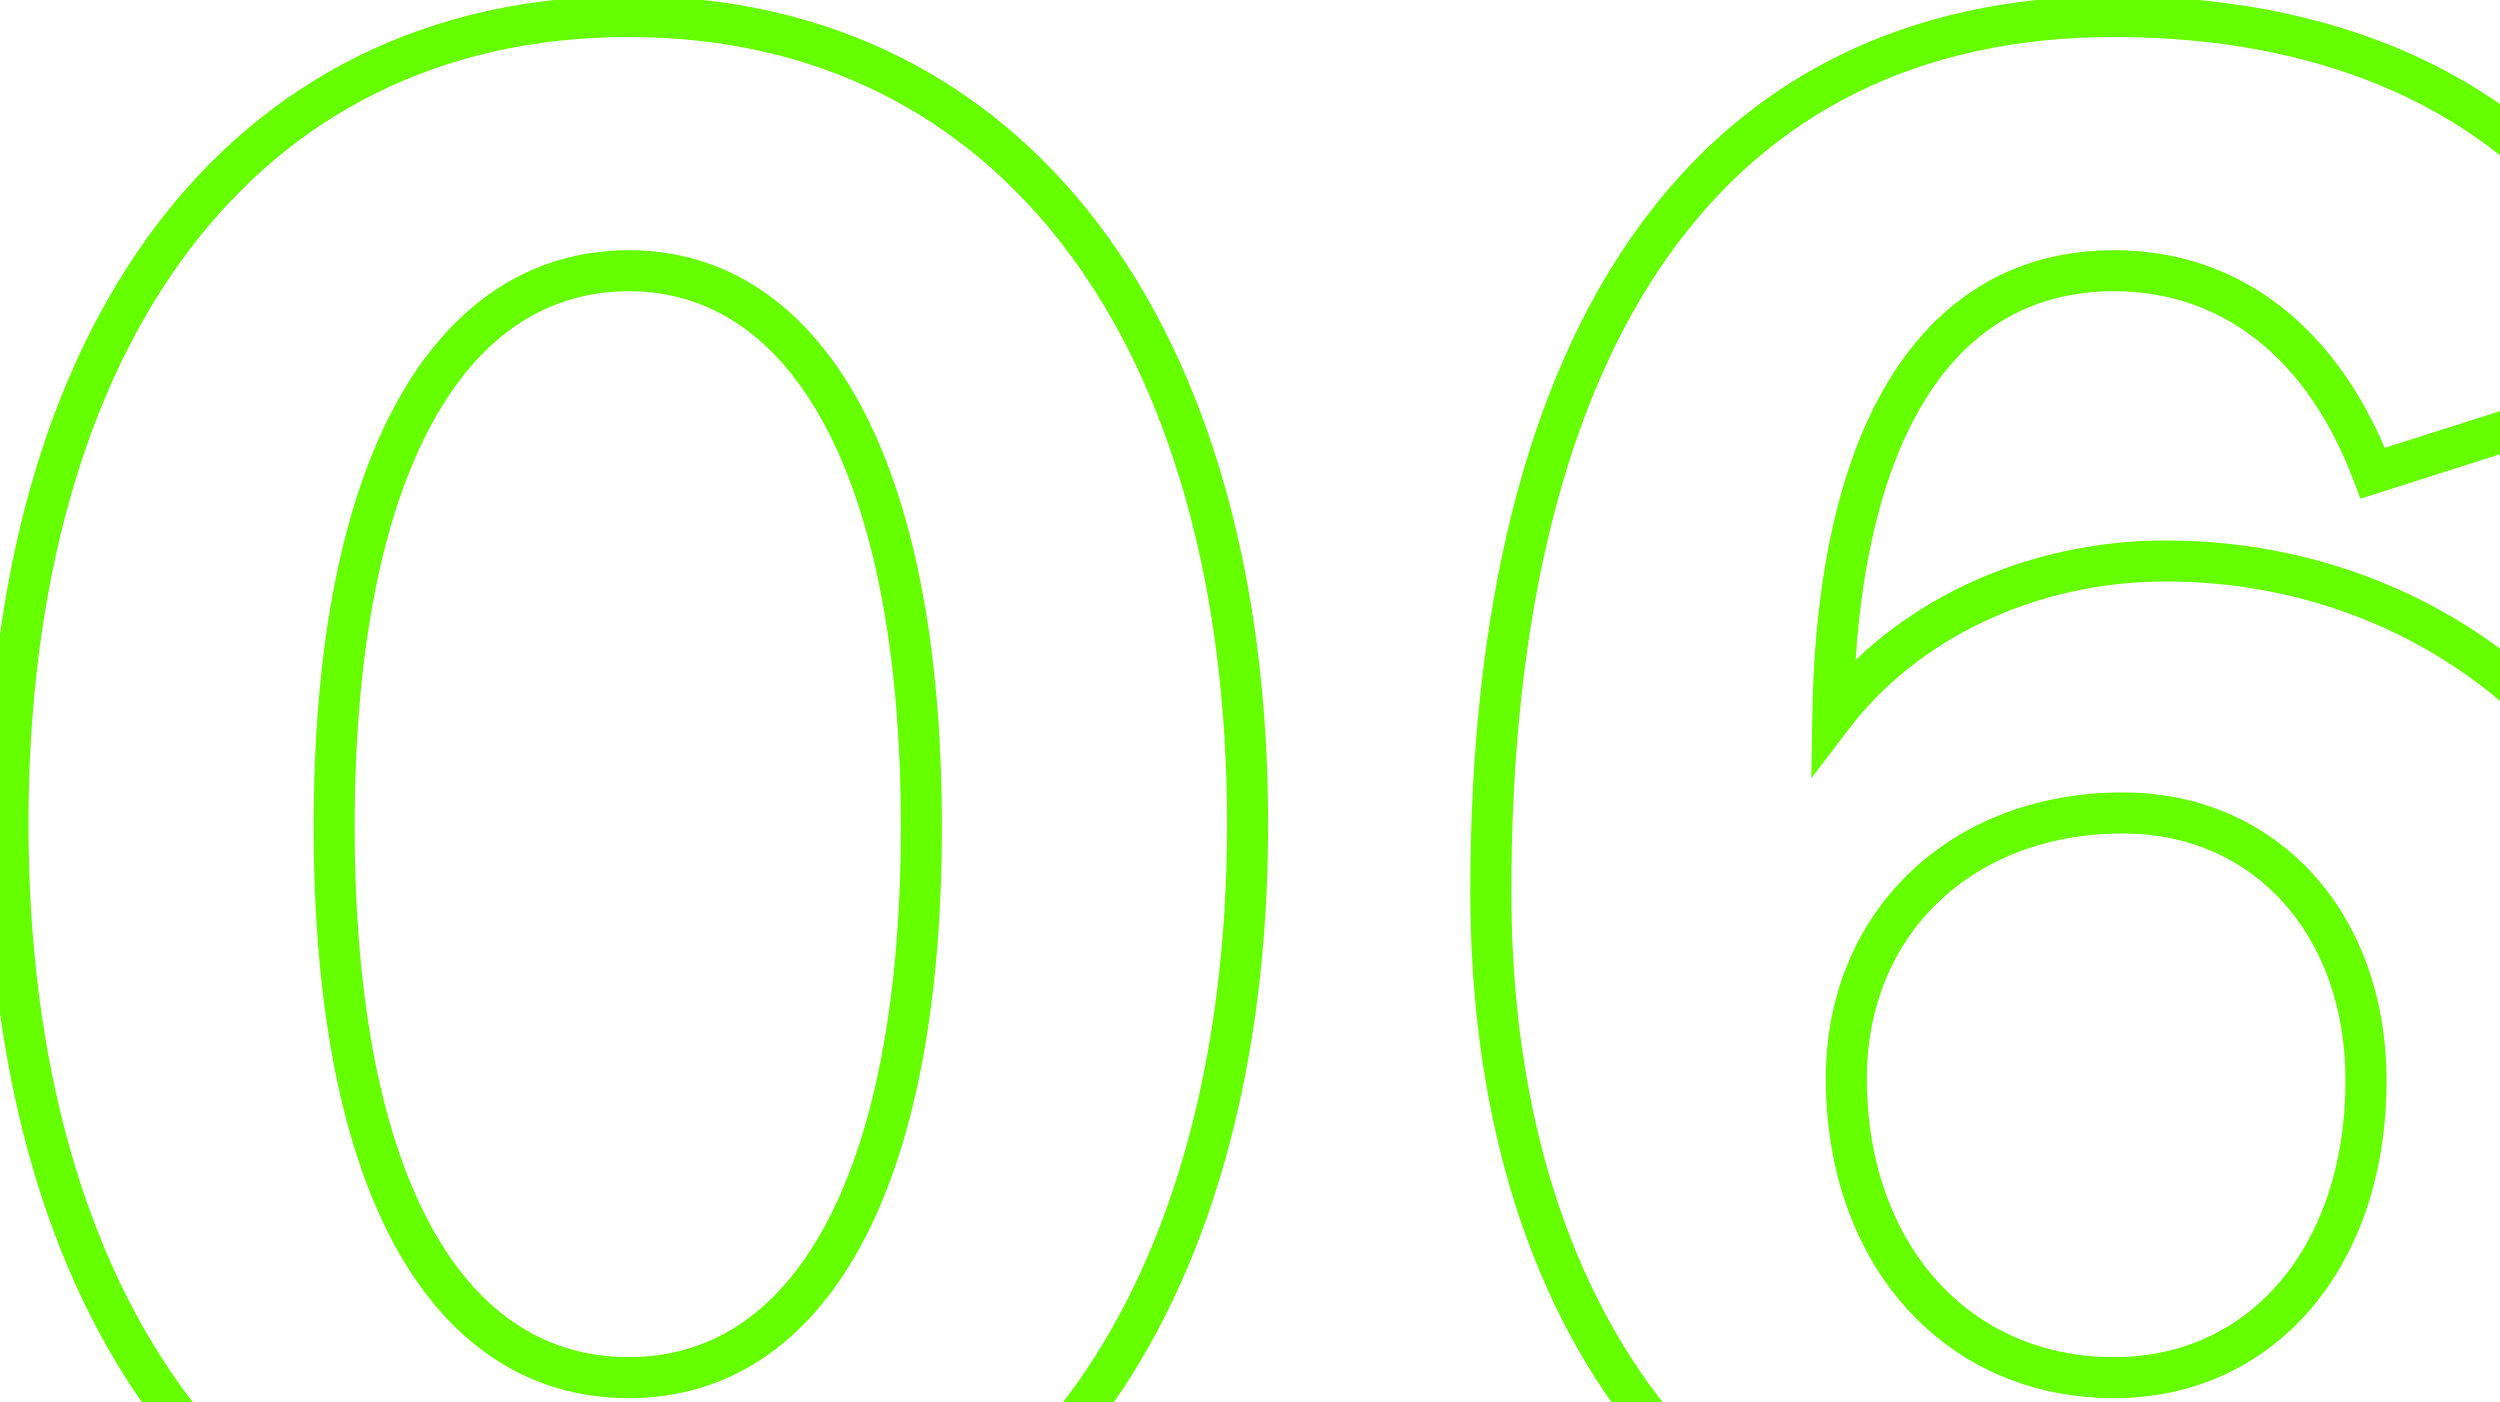 <?xml version="1.0" encoding="UTF-8"?> <svg xmlns="http://www.w3.org/2000/svg" width="123" height="69" viewBox="0 0 123 69" fill="none"><mask id="path-1-outside-1_465_2275" maskUnits="userSpaceOnUse" x="-0.815" y="-0.597" width="135" height="82" fill="black"><rect fill="white" x="-0.815" y="-0.597" width="135" height="82"></rect><path d="M30.942 80.288C11.792 80.288 0.391 64.349 0.391 40.55C0.391 16.641 11.792 0.812 30.942 0.812C49.98 0.812 61.382 16.641 61.382 40.55C61.382 64.349 49.98 80.288 30.942 80.288ZM30.942 67.78C39.686 67.78 45.331 58.482 45.331 40.661C45.331 22.729 39.575 13.32 30.942 13.32C22.197 13.32 16.441 22.729 16.441 40.661C16.441 58.482 22.086 67.78 30.942 67.78ZM131.684 18.523L116.74 23.282C114.305 16.862 109.767 13.32 104.011 13.32C95.377 13.32 90.396 21.179 90.174 35.237C93.716 30.588 99.805 27.599 106.557 27.599C120.725 27.599 132.458 38.226 132.458 53.058C132.458 68.887 120.614 80.288 104.011 80.288C85.304 80.288 73.349 66.12 73.349 43.871C73.349 16.198 84.308 0.812 104.011 0.812C117.847 0.812 127.809 7.121 131.684 18.523ZM90.838 53.058C90.838 61.692 96.262 67.78 104.011 67.78C111.316 67.78 116.408 61.803 116.408 53.169C116.408 45.421 111.427 39.997 104.454 39.997C96.484 39.997 90.838 45.421 90.838 53.058Z"></path></mask><path d="M30.942 79.278C21.681 79.278 14.343 75.44 9.292 68.736C4.217 62.001 1.401 52.302 1.401 40.55H-0.619C-0.619 52.597 2.265 62.767 7.679 69.951C13.115 77.167 21.053 81.298 30.942 81.298V79.278ZM1.401 40.55C1.401 28.742 4.218 19.044 9.291 12.324C14.341 5.635 21.678 1.822 30.942 1.822V-0.198C21.055 -0.198 13.117 3.904 7.679 11.107C2.265 18.279 -0.619 28.449 -0.619 40.55H1.401ZM30.942 1.822C40.147 1.822 47.457 5.633 52.495 12.323C57.555 19.043 60.372 28.742 60.372 40.55H62.392C62.392 28.449 59.508 18.279 54.108 11.108C48.685 3.906 40.775 -0.198 30.942 -0.198V1.822ZM60.372 40.55C60.372 52.302 57.555 62.002 52.494 68.737C47.455 75.442 40.145 79.278 30.942 79.278V81.298C40.777 81.298 48.687 77.165 54.108 69.95C59.508 62.766 62.392 52.597 62.392 40.55H60.372ZM30.942 68.79C35.75 68.79 39.654 66.201 42.3 61.39C44.921 56.627 46.341 49.654 46.341 40.661H44.322C44.322 49.489 42.919 56.075 40.531 60.417C38.169 64.711 34.878 66.77 30.942 66.77V68.79ZM46.341 40.661C46.341 31.61 44.892 24.583 42.26 19.781C39.604 14.936 35.703 12.31 30.942 12.31V14.33C34.814 14.33 38.108 16.409 40.489 20.752C42.892 25.137 44.322 31.78 44.322 40.661H46.341ZM30.942 12.31C26.13 12.31 22.2 14.931 19.528 19.779C16.88 24.582 15.431 31.61 15.431 40.661H17.451C17.451 31.779 18.88 25.137 21.297 20.754C23.688 16.414 27.009 14.33 30.942 14.33V12.31ZM15.431 40.661C15.431 49.654 16.852 56.628 19.487 61.392C22.15 66.206 26.083 68.79 30.942 68.79V66.77C26.945 66.77 23.628 64.705 21.254 60.415C18.853 56.074 17.451 49.489 17.451 40.661H15.431ZM131.684 18.523L131.99 19.485L132.971 19.172L132.64 18.198L131.684 18.523ZM116.74 23.282L115.796 23.641L116.135 24.535L117.047 24.245L116.74 23.282ZM90.174 35.237L89.165 35.221L89.116 38.292L90.978 35.849L90.174 35.237ZM131.377 17.561L116.434 22.32L117.047 24.245L131.99 19.485L131.377 17.561ZM117.684 22.924C115.136 16.207 110.279 12.31 104.011 12.31V14.33C109.254 14.33 113.474 17.518 115.796 23.641L117.684 22.924ZM104.011 12.31C99.328 12.31 95.611 14.47 93.084 18.468C90.593 22.41 89.277 28.1 89.165 35.221L91.184 35.253C91.293 28.316 92.579 23.048 94.791 19.547C96.969 16.101 100.06 14.33 104.011 14.33V12.31ZM90.978 35.849C94.312 31.472 100.092 28.609 106.557 28.609V26.59C99.517 26.59 93.12 29.704 89.371 34.625L90.978 35.849ZM106.557 28.609C120.208 28.609 131.449 38.823 131.449 53.058H133.468C133.468 37.628 121.242 26.59 106.557 26.59V28.609ZM131.449 53.058C131.449 68.29 120.097 79.278 104.011 79.278V81.298C121.132 81.298 133.468 69.484 133.468 53.058H131.449ZM104.011 79.278C94.932 79.278 87.558 75.851 82.437 69.772C77.301 63.676 74.359 54.823 74.359 43.871H72.339C72.339 55.168 75.375 64.524 80.893 71.074C86.426 77.642 94.382 81.298 104.011 81.298V79.278ZM74.359 43.871C74.359 30.145 77.081 19.618 82.114 12.55C87.112 5.532 94.459 1.822 104.011 1.822V-0.198C93.859 -0.198 85.876 3.786 80.469 11.379C75.097 18.922 72.339 29.924 72.339 43.871H74.359ZM104.011 1.822C117.507 1.822 127.02 7.937 130.727 18.848L132.64 18.198C128.599 6.306 118.188 -0.198 104.011 -0.198V1.822ZM89.829 53.058C89.829 57.586 91.252 61.517 93.766 64.33C96.287 67.151 99.856 68.79 104.011 68.79V66.77C100.417 66.77 97.4 65.366 95.272 62.984C93.137 60.594 91.848 57.165 91.848 53.058H89.829ZM104.011 68.79C107.959 68.79 111.34 67.166 113.719 64.366C116.087 61.578 117.418 57.68 117.418 53.169H115.398C115.398 57.292 114.183 60.699 112.179 63.059C110.186 65.406 107.368 66.77 104.011 66.77V68.79ZM117.418 53.169C117.418 49.078 116.101 45.532 113.793 42.997C111.478 40.456 108.216 38.987 104.453 38.987V41.007C107.665 41.007 110.379 42.249 112.299 44.357C114.225 46.471 115.398 49.511 115.398 53.169H117.418ZM104.453 38.987C100.236 38.987 96.573 40.425 93.958 42.935C91.34 45.447 89.829 48.981 89.829 53.058H91.848C91.848 49.498 93.159 46.501 95.357 44.392C97.557 42.28 100.701 41.007 104.453 41.007V38.987Z" fill="#66FF00" mask="url(#path-1-outside-1_465_2275)"></path></svg> 